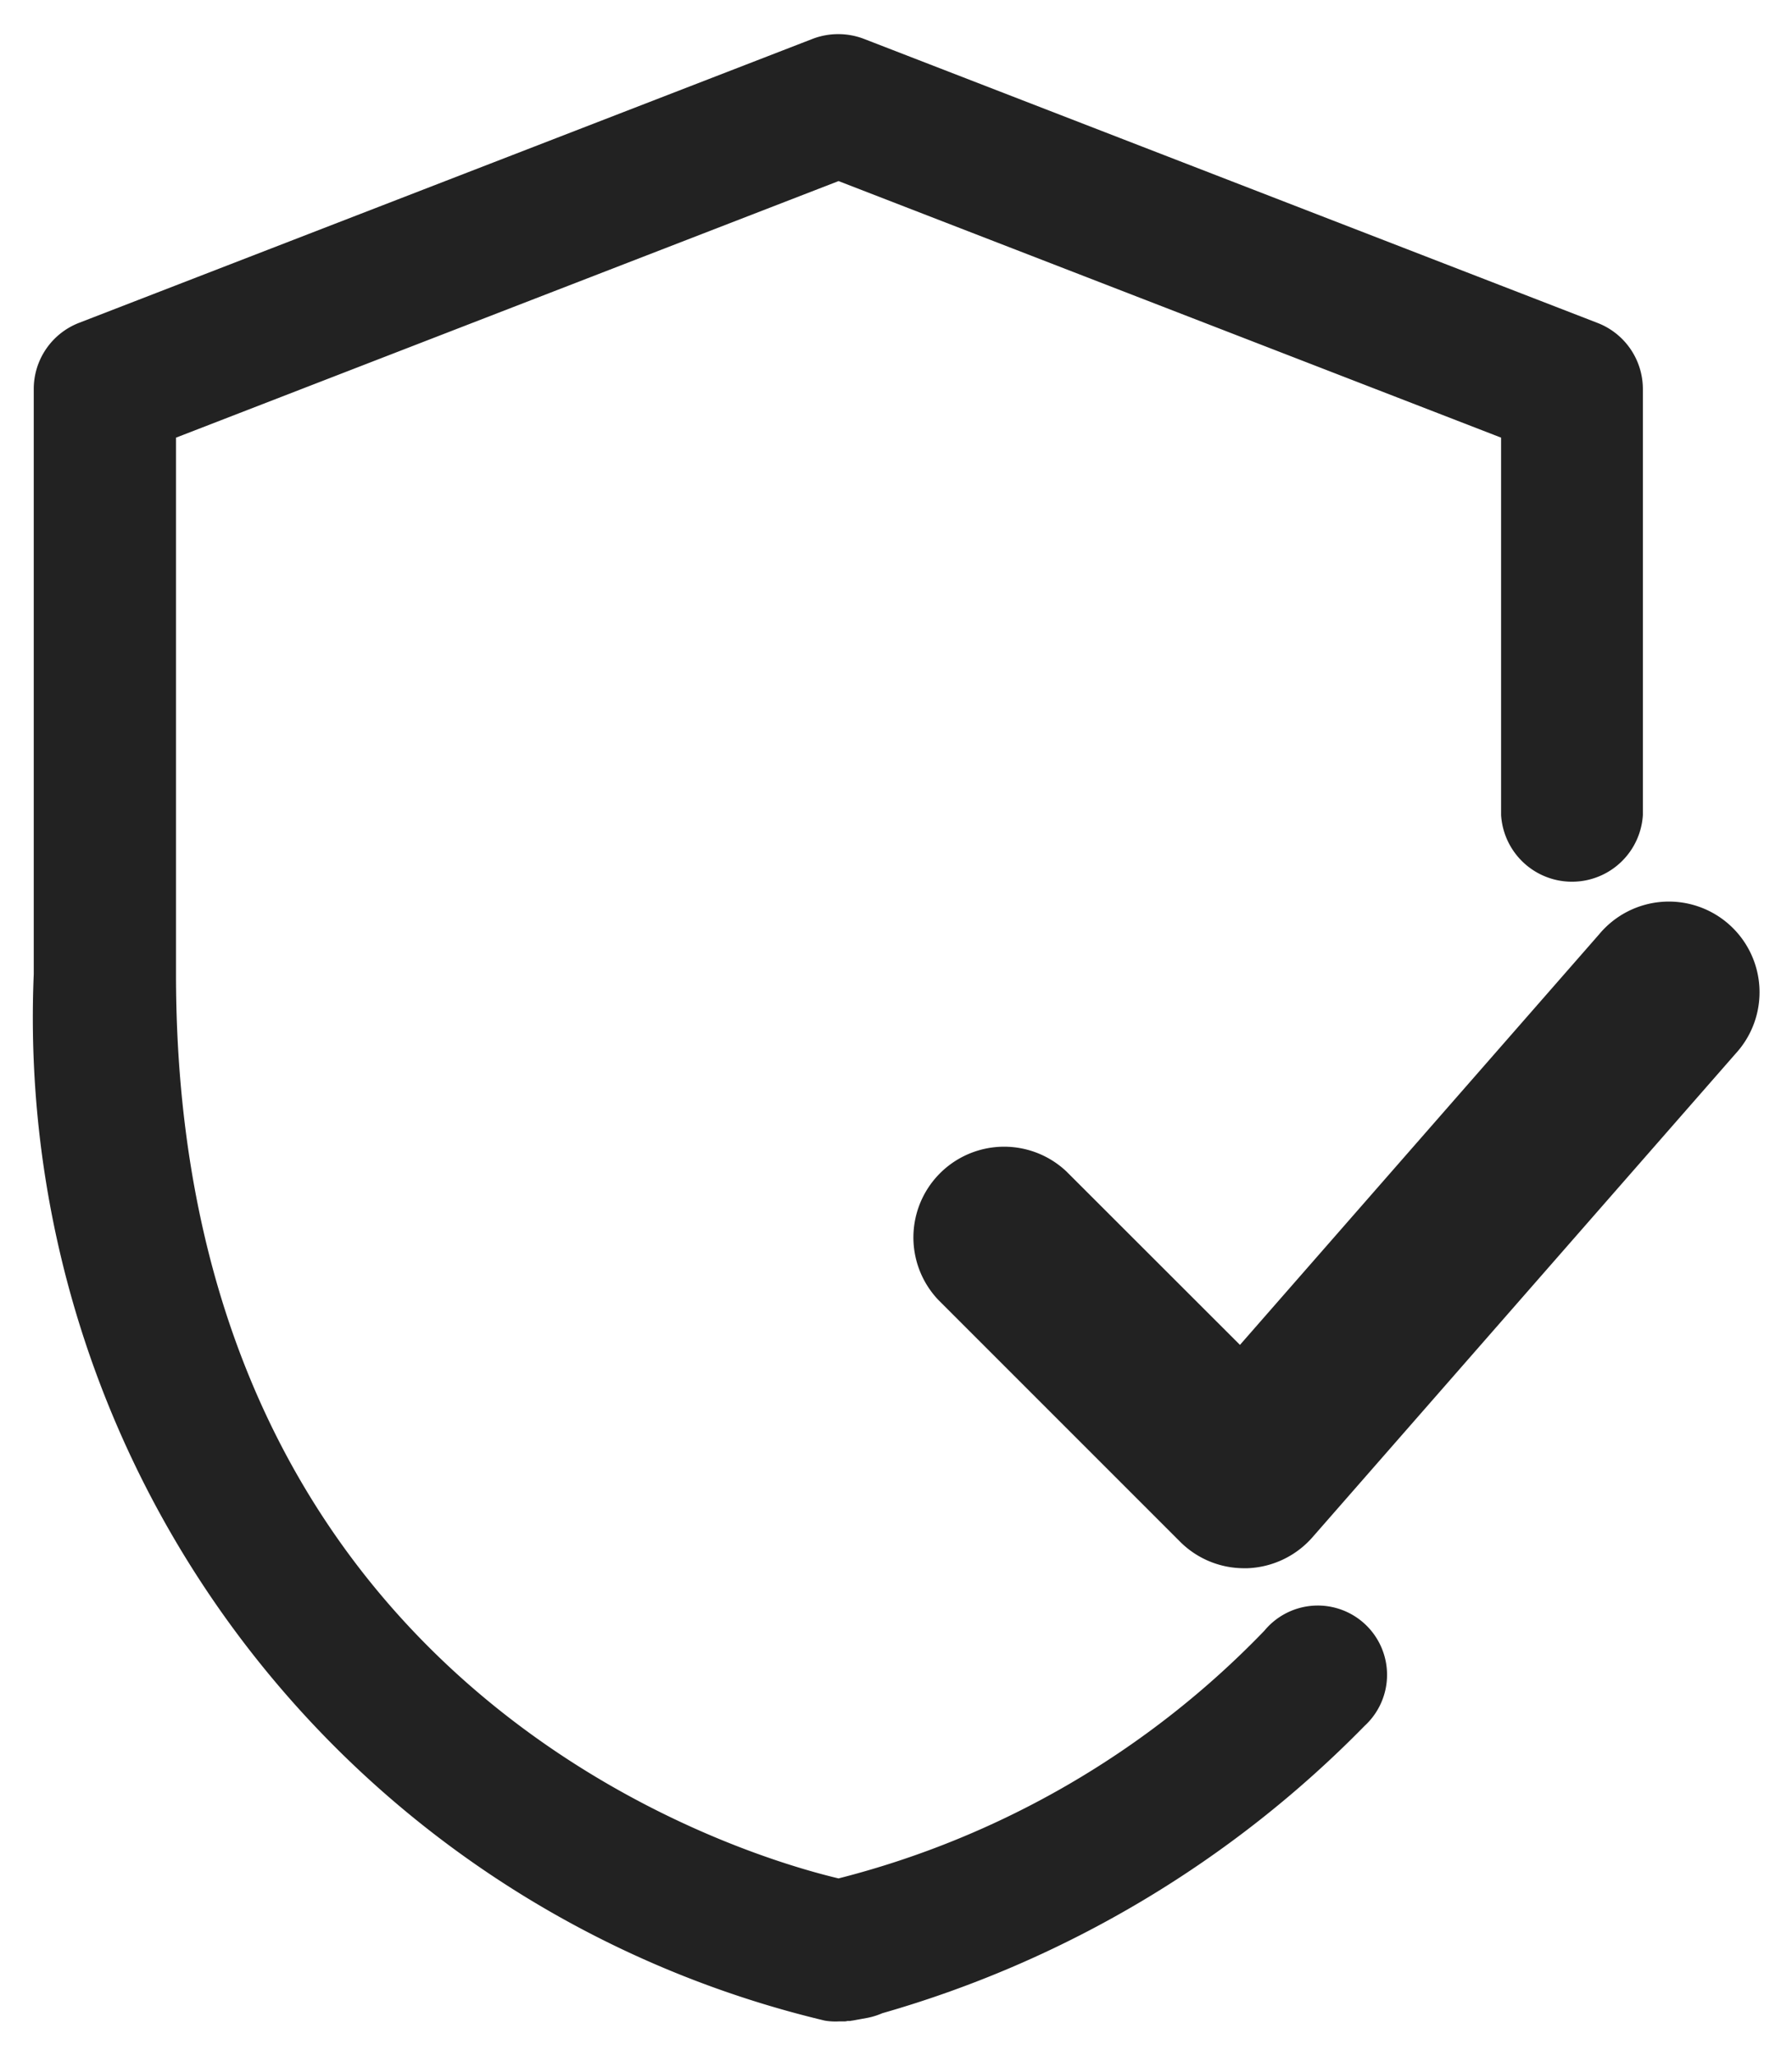 <svg viewBox="0 0 26.544 30.446" height="30.446" width="26.544" xmlns="http://www.w3.org/2000/svg">
  <path stroke-width="1" stroke-miterlimit="10" stroke="rgba(0,0,0,0)" fill="#222" transform="translate(-7076.284 -3790.428)" d="M7088.5,3820.355a15.271,15.271,0,0,1-11.716-15.5v-8.665a1.05,1.05,0,0,1,.67-.98l10.868-4.207a1.065,1.065,0,0,1,.757,0l10.866,4.207a1.05,1.05,0,0,1,.674.98v6.31a1.052,1.052,0,0,1-2.1,0v-5.59l-9.814-3.8-9.814,3.8v7.945c0,10.607,8.364,13.05,9.814,13.394a13.322,13.322,0,0,0,6.307-3.668v0a1.026,1.026,0,1,1,1.486,1.408,16.263,16.263,0,0,1-7.146,4.257,1.063,1.063,0,0,1-.217.068l-.225.041-.005,0h0l-.027.005a.28.28,0,0,1-.038,0,.275.275,0,0,1-.041.007c-.03,0-.061,0-.091,0A.94.94,0,0,1,7088.5,3820.355Zm6.213-6.7a1.34,1.34,0,0,1-.95-.394l-3.581-3.581a1.344,1.344,0,0,1,1.9-1.9l2.569,2.567,5.321-6.082a1.343,1.343,0,1,1,2.021,1.768l-6.267,7.162a1.348,1.348,0,0,1-.968.46Z" id="seguranca-de-nossos-produtos"></path>
</svg>
